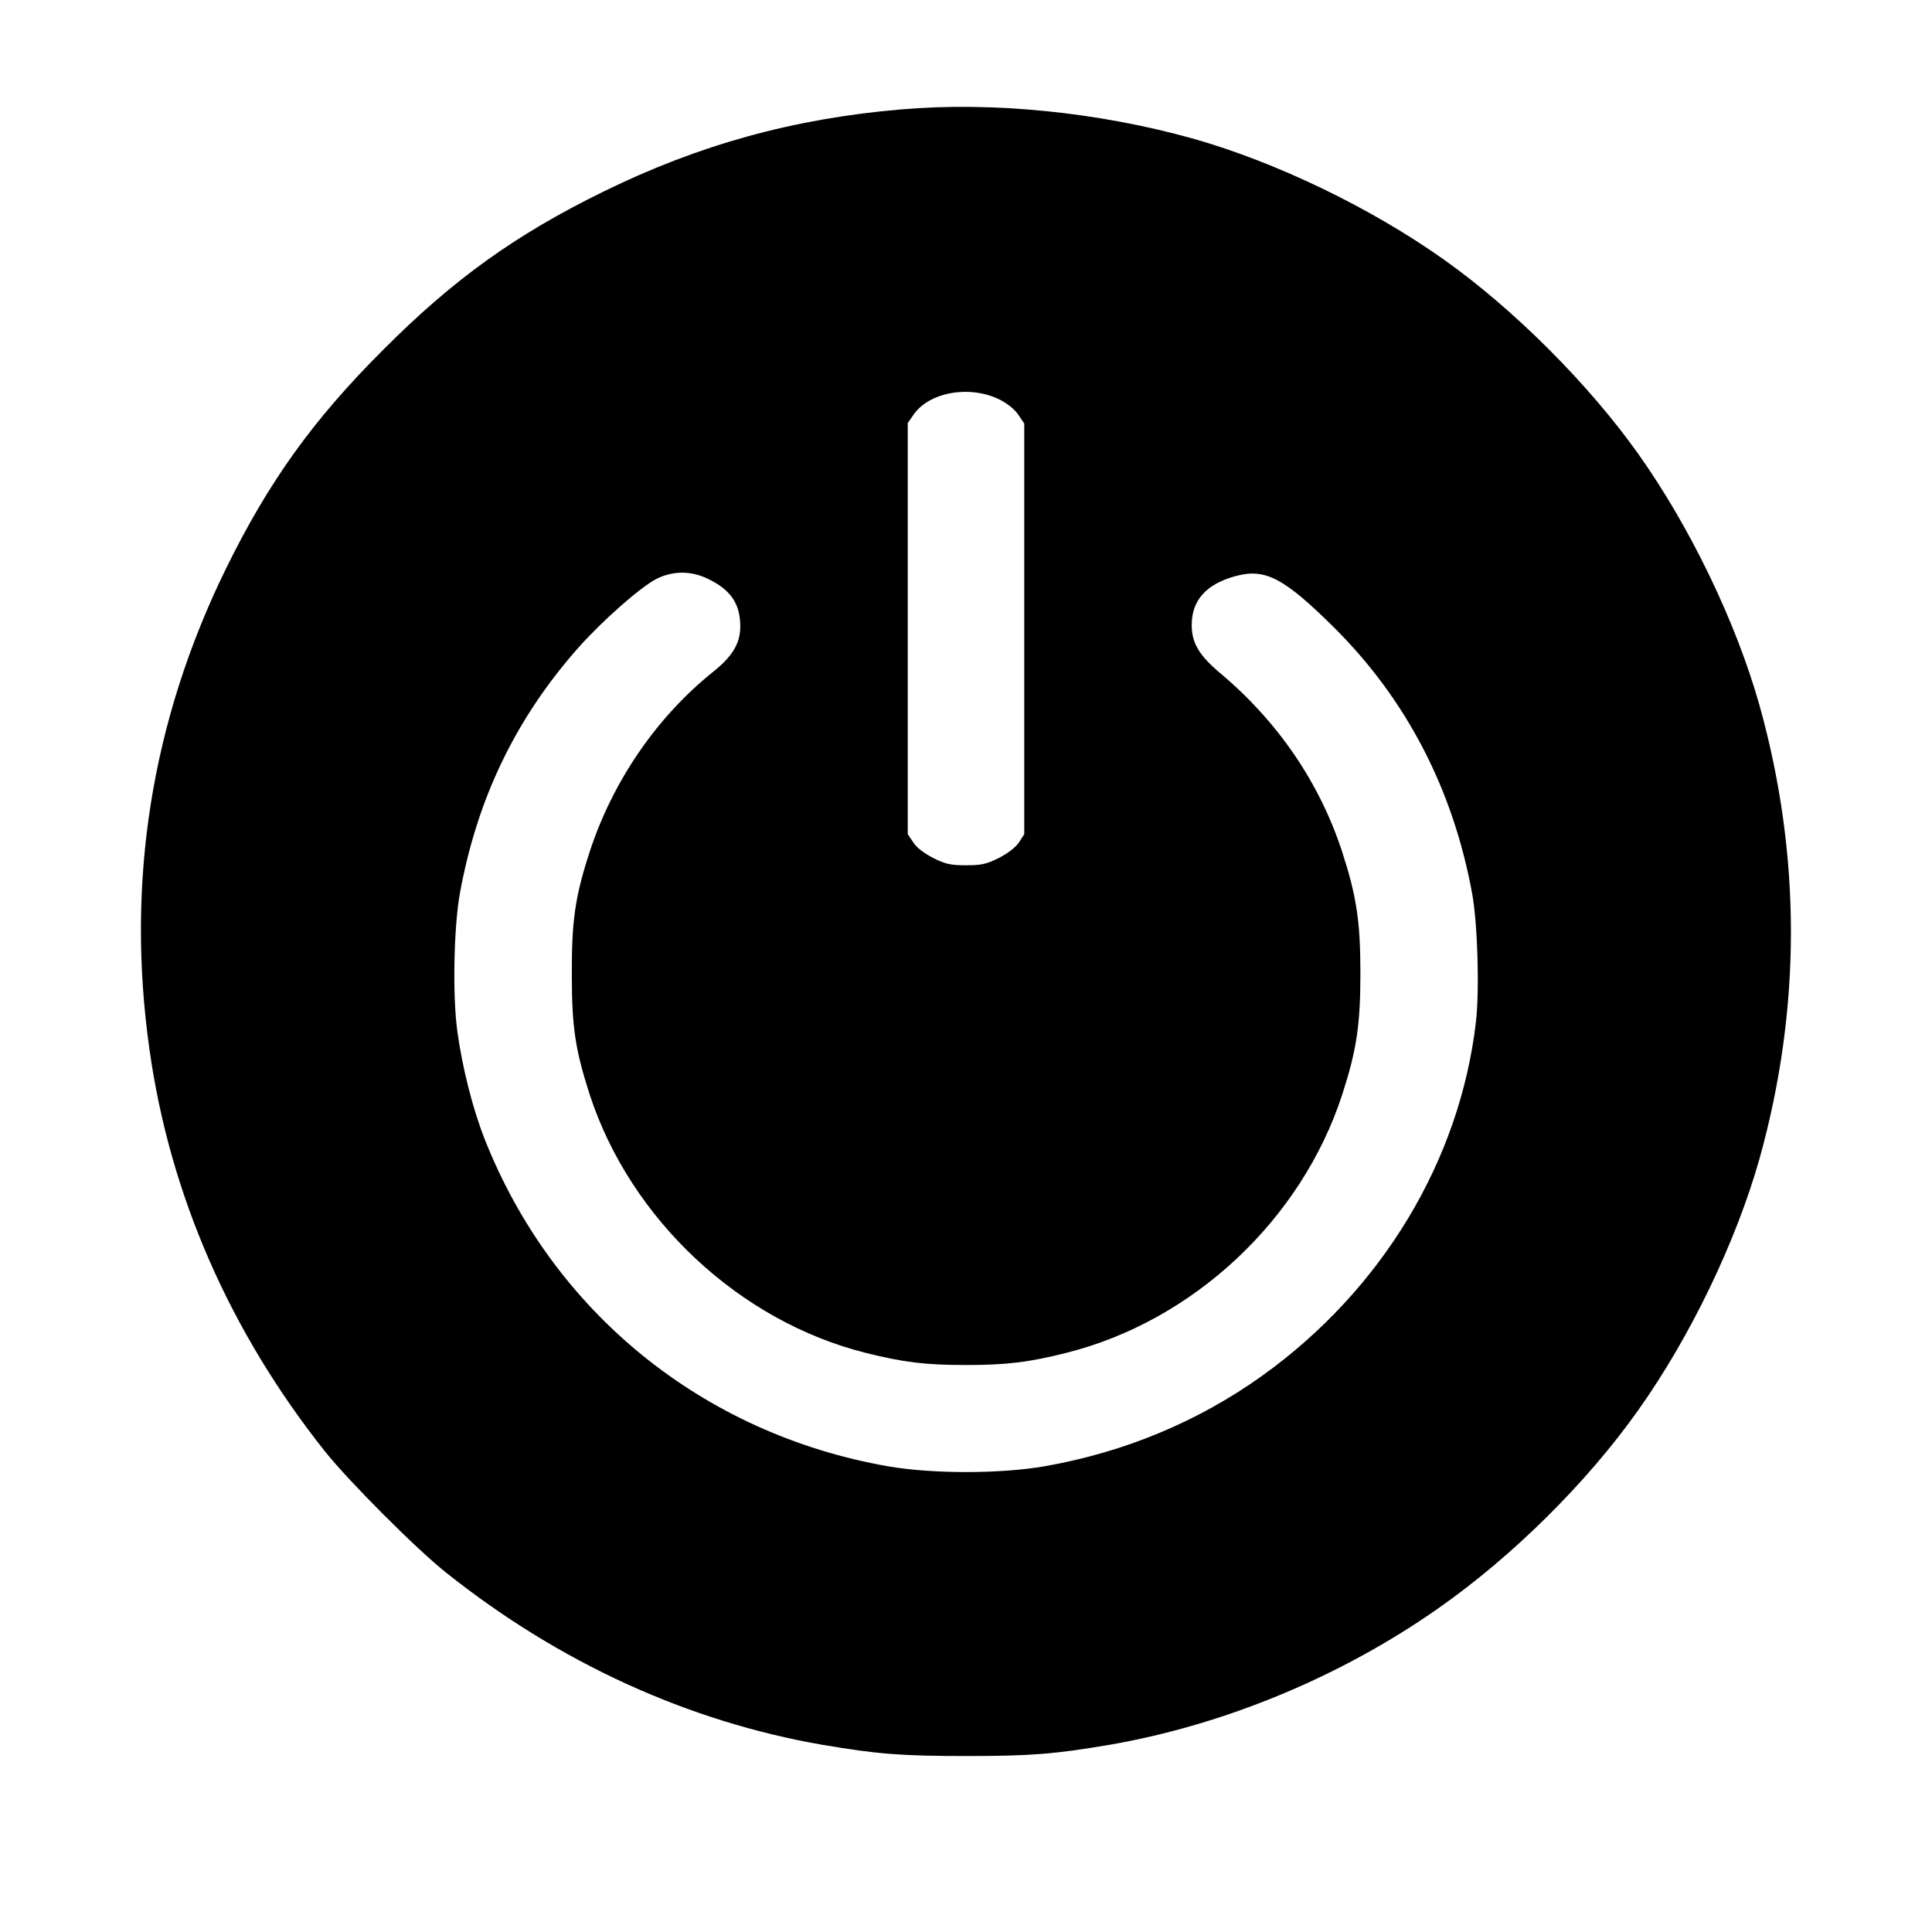 <?xml version="1.0" standalone="no"?>
<!DOCTYPE svg PUBLIC "-//W3C//DTD SVG 20010904//EN"
 "http://www.w3.org/TR/2001/REC-SVG-20010904/DTD/svg10.dtd">
<svg version="1.0" xmlns="http://www.w3.org/2000/svg"
 width="796pt" height="796pt" viewBox="0 0 796 796"
 preserveAspectRatio="xMidYMid meet">
<g transform="translate(0,796) scale(0.1,-0.1)"
fill="#000000" stroke="none">
<path d="M3710 7509 c-441 -38 -830 -145 -1225 -339 -359 -176 -615 -359 -905
-650 -291 -290 -474 -546 -650 -905 -306 -625 -412 -1290 -314 -1980 84 -598
331 -1162 723 -1655 97 -122 378 -404 501 -501 465 -370 995 -612 1550 -708
225 -38 322 -46 590 -46 268 0 365 8 590 46 474 82 953 280 1355 562 306 214
612 517 824 816 214 301 403 693 500 1036 173 619 173 1251 0 1870 -97 343
-286 735 -500 1036 -204 287 -511 594 -798 798 -301 214 -693 403 -1036 500
-390 109 -825 153 -1205 120z m408 -1195 c32 -16 62 -40 77 -62 l25 -37 0
-846 0 -846 -22 -34 c-14 -21 -46 -45 -83 -64 -50 -25 -71 -30 -135 -30 -64 0
-85 5 -135 30 -37 19 -69 43 -82 64 l-23 34 0 847 0 847 23 33 c63 94 231 125
355 64z m-1203 -738 c95 -45 135 -103 135 -197 0 -70 -32 -123 -112 -187 -232
-186 -413 -450 -508 -740 -61 -187 -75 -286 -74 -512 0 -214 15 -308 74 -491
168 -513 617 -933 1137 -1063 155 -39 247 -50 413 -50 166 0 258 11 413 50
523 131 969 548 1137 1064 59 182 75 286 75 500 0 214 -16 318 -75 500 -93
285 -265 537 -502 736 -88 74 -118 125 -118 199 0 101 59 168 179 201 123 34
200 -6 407 -211 300 -298 492 -670 570 -1100 22 -124 30 -395 15 -525 -66
-571 -387 -1104 -879 -1457 -265 -190 -568 -316 -897 -374 -184 -32 -465 -32
-648 0 -762 134 -1380 636 -1661 1350 -49 125 -92 296 -112 444 -20 148 -14
425 10 562 71 394 231 726 492 1020 99 110 246 240 315 278 67 35 143 37 214
3z"/>
</g>
</svg>
